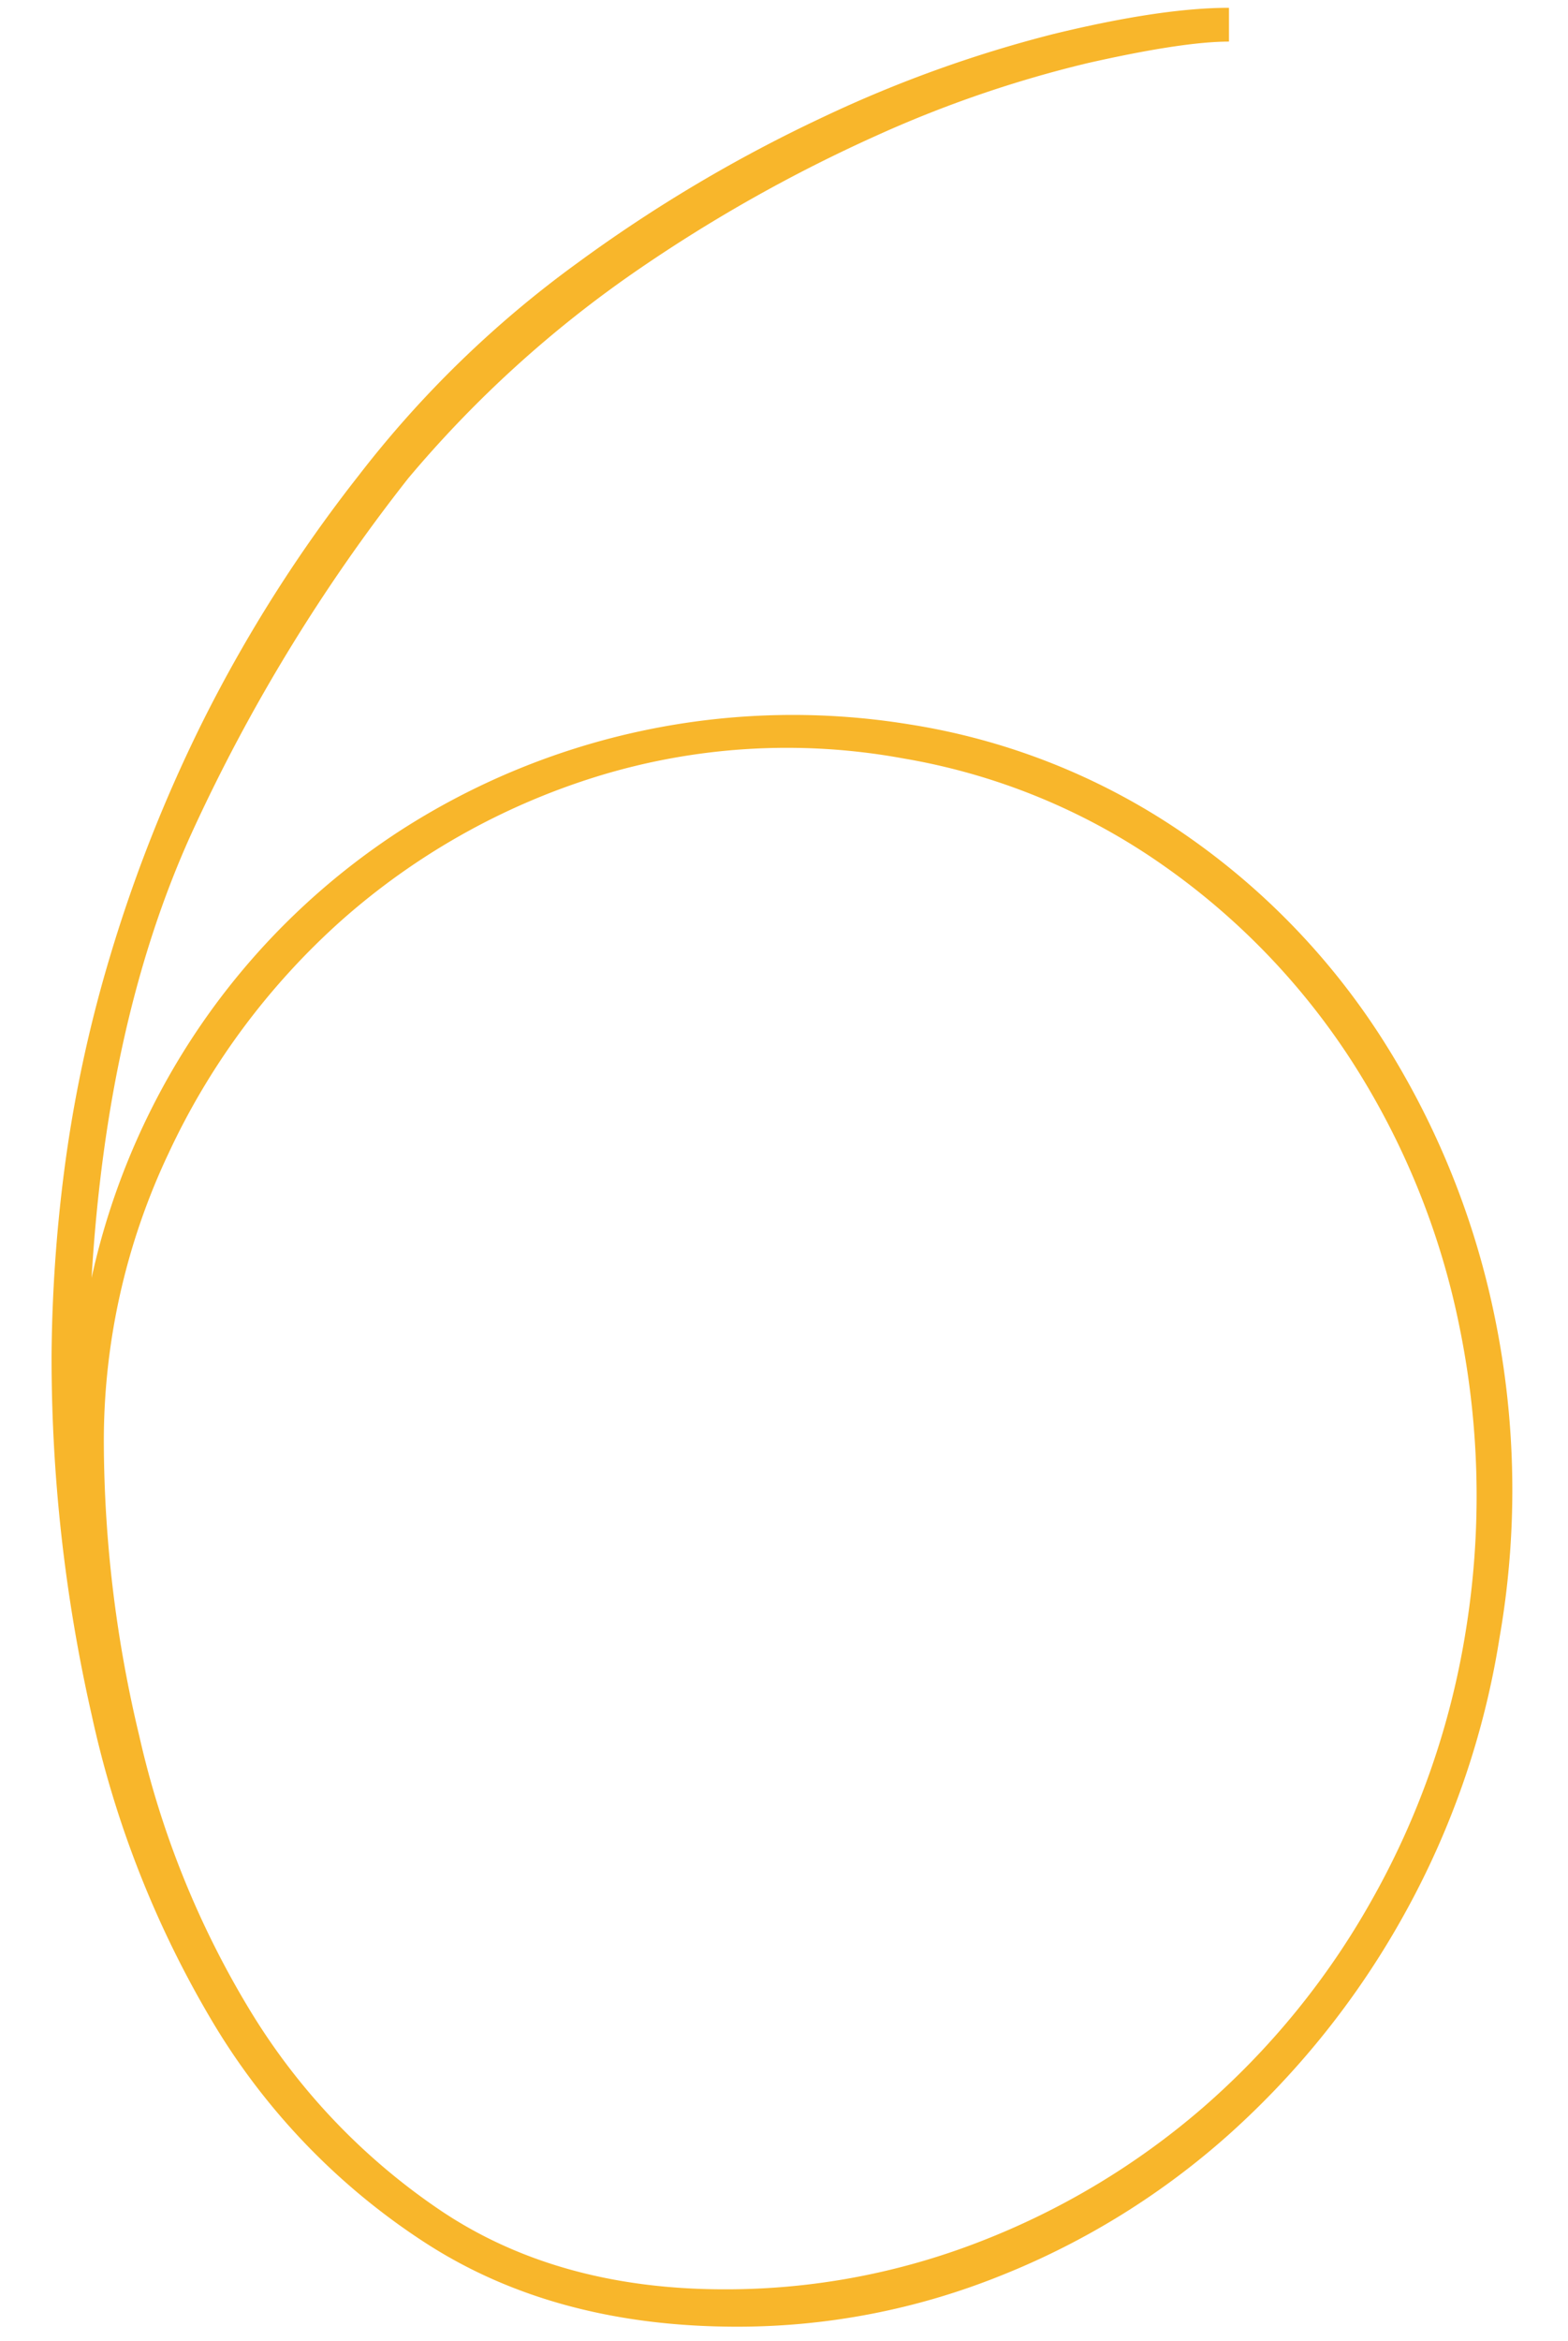 <svg id="圖層_1" data-name="圖層 1" xmlns="http://www.w3.org/2000/svg" viewBox="0 0 201 300"><defs><style>.cls-1{fill:#f8b62b;}</style></defs><path class="cls-1" d="M116.56,92.82a85.39,85.39,0,0,1,34.87,13.79,92.16,92.16,0,0,1,25.81,26.6,105.6,105.6,0,0,1,14.39,35.66,110,110,0,0,1,.59,41A107.36,107.36,0,0,1,180,245.32a108.36,108.36,0,0,1-22.26,28,98.66,98.66,0,0,1-29.56,18.32,90.28,90.28,0,0,1-33.69,6.5q-23.25,0-39.8-10.64a86.48,86.48,0,0,1-27.19-28,131.35,131.35,0,0,1-15.76-39.8A206.51,206.51,0,0,1,6.61,173.6a195.59,195.59,0,0,1,1.58-23.25,173,173,0,0,1,5.91-27.78,189.21,189.21,0,0,1,12-30.34A184.81,184.81,0,0,1,46,60.9,136.93,136.93,0,0,1,74,33.71,188.67,188.67,0,0,1,105.52,15,162,162,0,0,1,135.08,4.35Q148.87,1,157.54,1V5.33q-5.91,0-18.13,2.76a150.48,150.48,0,0,0-27,9.26A195.89,195.89,0,0,0,81.88,34.5,147.34,147.34,0,0,0,52.33,61.29a224.93,224.93,0,0,0-27.79,45.52q-10.83,23.84-12.8,56.94a92.25,92.25,0,0,1,14.77-33.5,91.23,91.23,0,0,1,24.83-23.84,92.85,92.85,0,0,1,65.22-13.59Zm71.32,116.25a108.1,108.1,0,0,0-.78-39A99,99,0,0,0,173.3,136a90.77,90.77,0,0,0-24.63-25.42,81.68,81.68,0,0,0-32.9-13.4,82.55,82.55,0,0,0-39.41,2.37,89.16,89.16,0,0,0-32.51,18.32,92.14,92.14,0,0,0-22.26,29.95A86.13,86.13,0,0,0,13.31,185a163.08,163.08,0,0,0,4.54,37.43A117.86,117.86,0,0,0,32,257.53a82.62,82.62,0,0,0,24.63,25.82q15,10,36.25,10a89.79,89.79,0,0,0,32.71-6.1,97.24,97.24,0,0,0,28.57-17.15,100,100,0,0,0,21.67-26.6A103.11,103.11,0,0,0,187.88,209.07Z"/></svg>